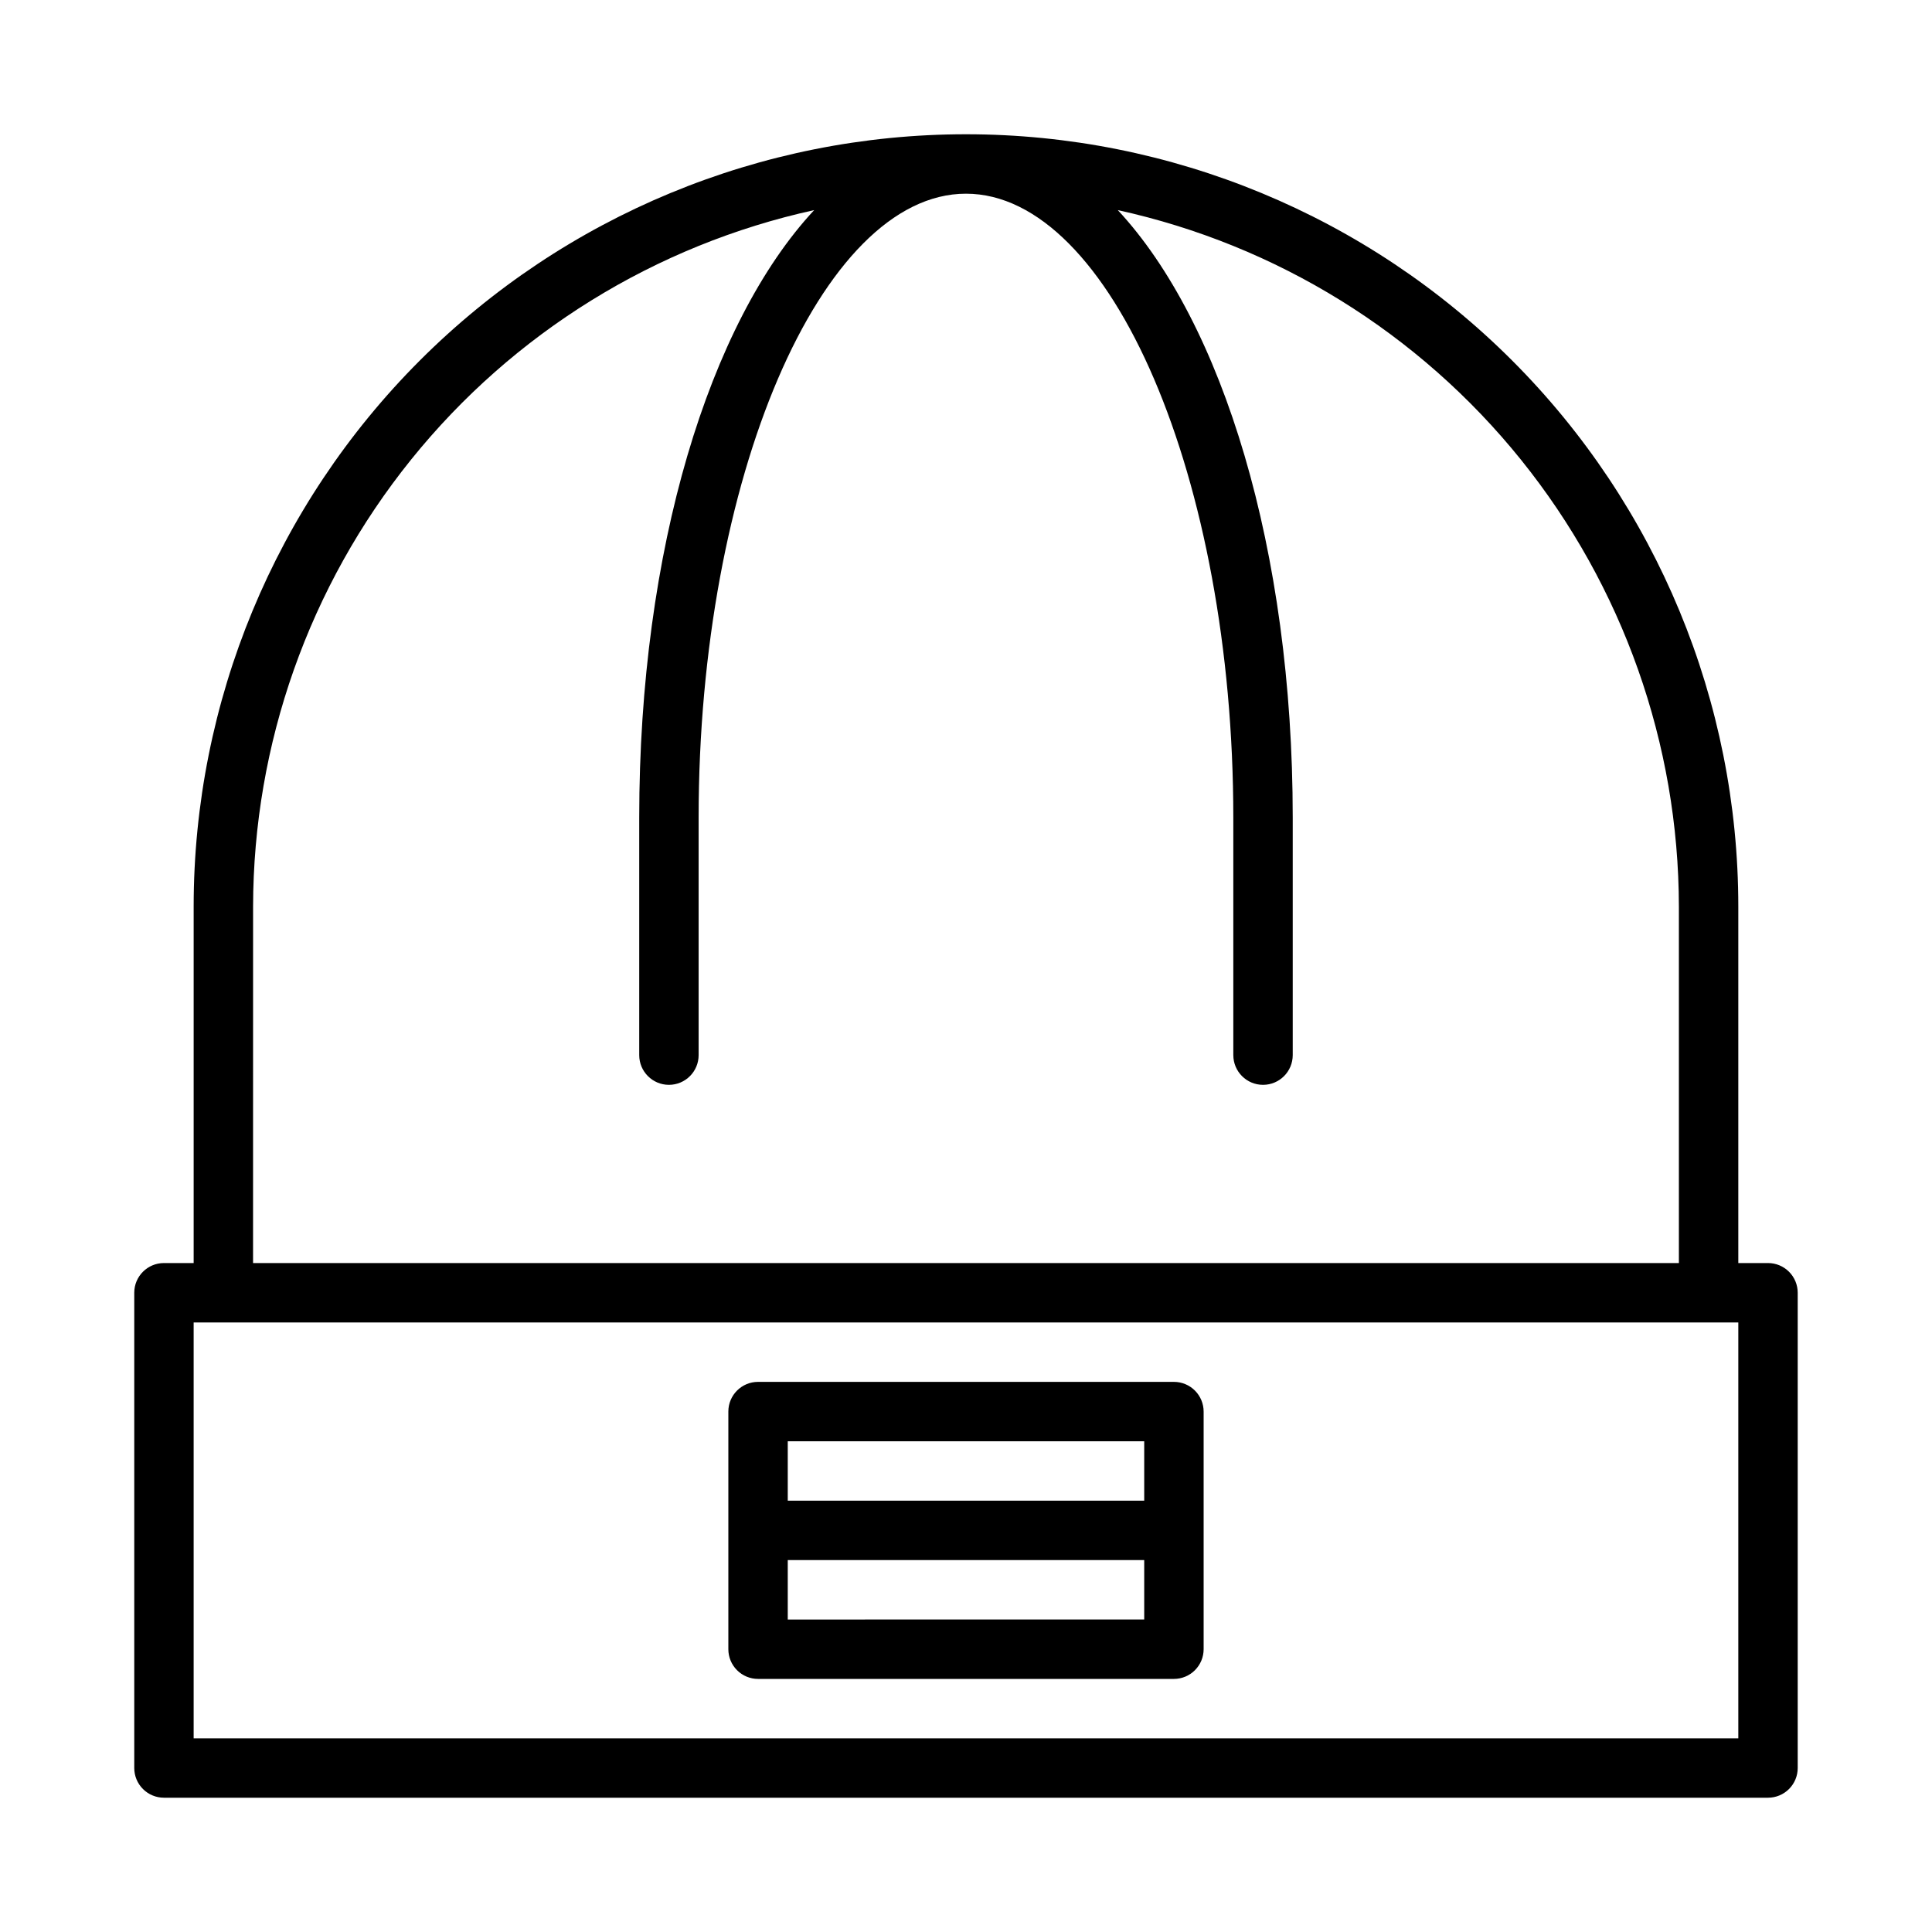 <?xml version="1.0" encoding="UTF-8"?>
<!-- Uploaded to: SVG Repo, www.svgrepo.com, Generator: SVG Repo Mixer Tools -->
<svg fill="#000000" width="800px" height="800px" version="1.1" viewBox="144 144 512 512" xmlns="http://www.w3.org/2000/svg">
 <path d="m612.54 478.72h-7.871v-94.465c0-54.281-21.562-106.34-59.949-144.73-38.383-38.383-90.441-59.945-144.72-59.945-54.285 0-106.34 21.562-144.73 59.945-38.383 38.387-59.949 90.445-59.949 144.73v94.465h-7.871c-4.348 0-7.871 3.523-7.871 7.871v125.95c0 2.09 0.828 4.09 2.305 5.566 1.477 1.477 3.481 2.305 5.566 2.305h425.09c2.09 0 4.09-0.828 5.566-2.305s2.305-3.477 2.305-5.566v-125.95c0-2.086-0.828-4.09-2.305-5.566-1.477-1.477-3.477-2.305-5.566-2.305zm-401.47-94.465c0.059-43.098 14.832-84.887 41.871-118.45 27.039-33.562 64.723-56.891 106.82-66.125-27.766 29.828-46.359 90-46.359 160.96v62.977c0 4.348 3.523 7.875 7.871 7.875s7.871-3.527 7.871-7.875v-62.977c0-89.609 32.445-165.31 70.848-165.31s70.848 75.703 70.848 165.31v62.977h0.004c0 4.348 3.523 7.875 7.871 7.875s7.871-3.527 7.871-7.875v-62.977c0-70.957-18.594-131.13-46.359-160.96h0.004c42.098 9.234 79.785 32.562 106.82 66.125 27.039 33.562 41.812 75.352 41.871 118.45v94.465h-377.86zm393.6 220.42h-409.35v-110.21h409.35zm-149.57-94.465h-110.21c-4.348 0-7.871 3.523-7.871 7.871v62.977c0 2.09 0.828 4.09 2.305 5.566 1.477 1.477 3.477 2.305 5.566 2.305h110.21c2.09 0 4.09-0.828 5.566-2.305 1.477-1.477 2.309-3.477 2.309-5.566v-62.977c0-2.086-0.832-4.09-2.309-5.566-1.477-1.477-3.477-2.305-5.566-2.305zm-7.871 15.742v15.742l-94.465 0.004v-15.746zm-94.465 47.234v-15.746h94.465v15.742z"/>
</svg>